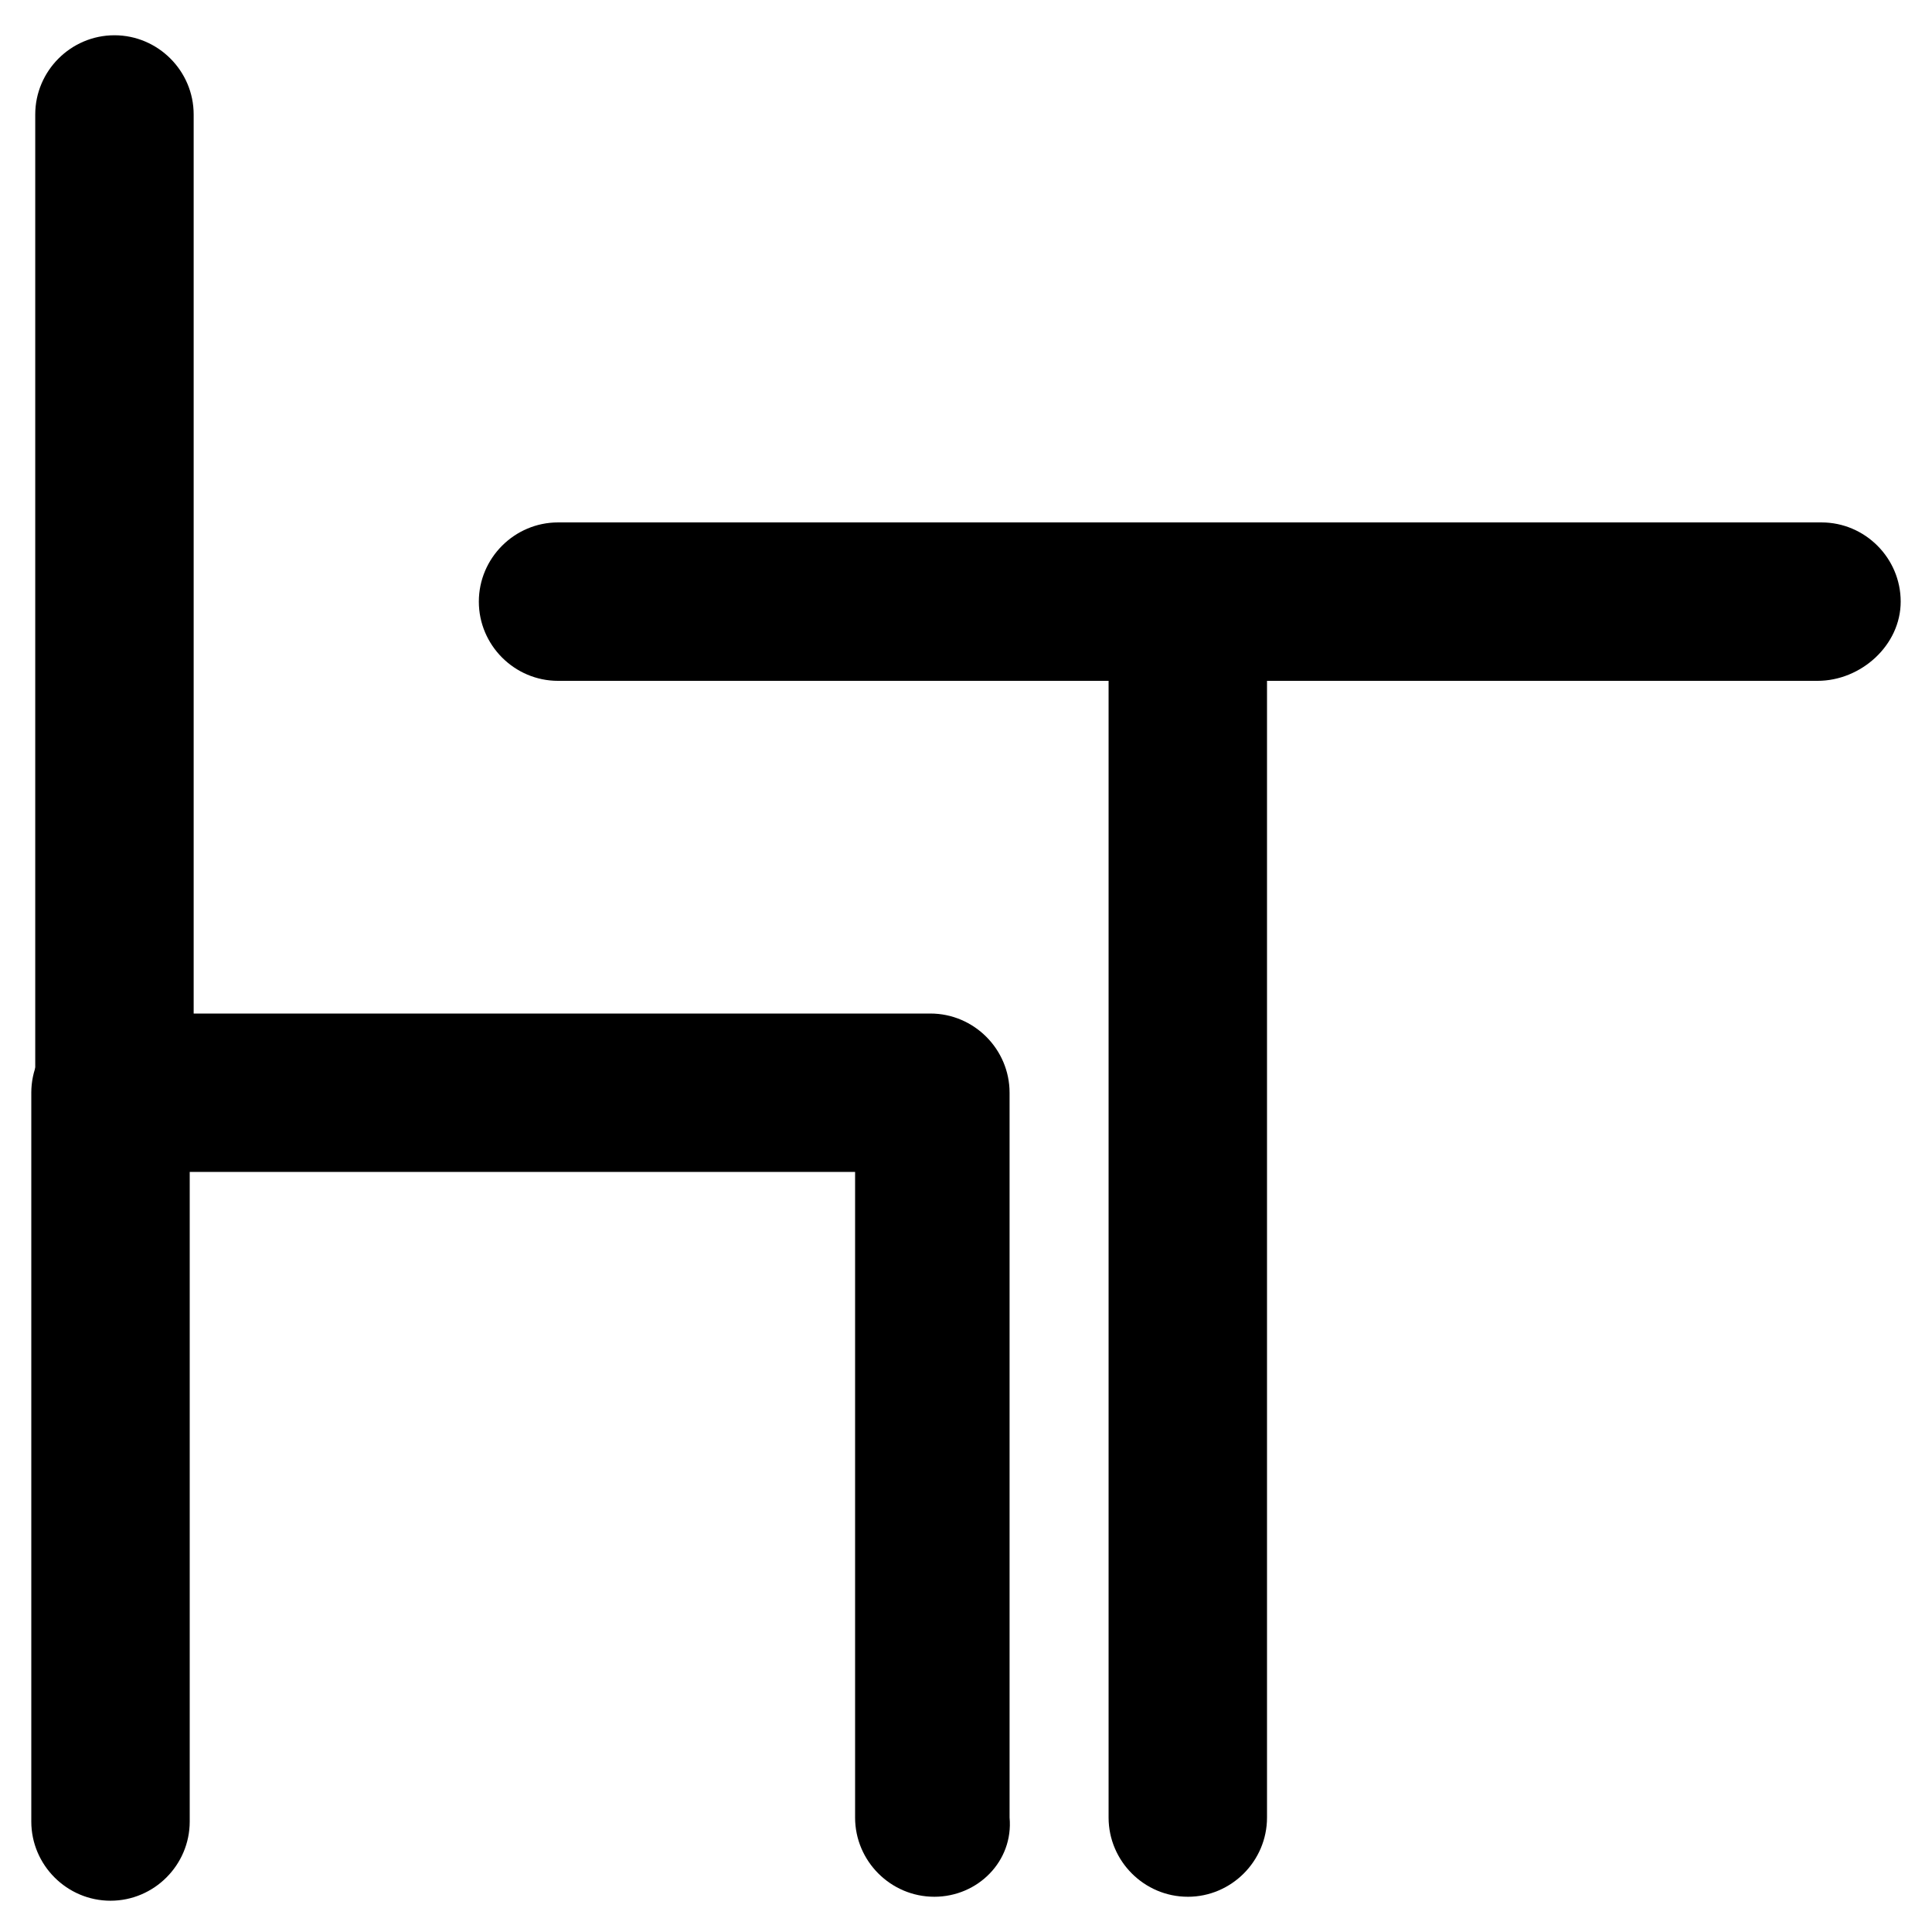 <?xml version="1.0" encoding="UTF-8"?>
<!-- Uploaded to: SVG Repo, www.svgrepo.com, Generator: SVG Repo Mixer Tools -->
<svg fill="#000000" width="800px" height="800px" version="1.1" viewBox="144 144 512 512" xmlns="http://www.w3.org/2000/svg">
 <g>
  <path d="m391.6 646.66c-11.547 0-20.992-9.445-20.992-20.992v-171.09h-176.33v172.14c0 11.547-9.445 20.992-20.992 20.992s-20.992-9.445-20.992-20.992v-193.13c0-11.547 9.445-20.992 20.992-20.992h217.27c11.547 0 20.992 9.445 20.992 20.992v192.08c1.047 11.543-8.398 20.992-19.945 20.992z"/>
  <path d="m174.33 454.58c-11.547 0-20.992-9.445-20.992-20.992v-259.25c0-11.547 9.445-20.992 20.992-20.992s20.992 9.445 20.992 20.992v260.3c-1.047 10.5-10.496 19.945-20.992 19.945z"/>
  <path d="m458.78 646.66c-11.547 0-20.992-9.445-20.992-20.992v-322.23c0-11.547 9.445-20.992 20.992-20.992s20.992 9.445 20.992 20.992v322.23c0 11.547-9.449 20.996-20.992 20.996z"/>
  <path d="m625.66 324.43h-333.77c-11.547 0-20.992-9.445-20.992-20.992s9.445-20.992 20.992-20.992h334.82c11.547 0 20.992 9.445 20.992 20.992-0.004 11.547-10.5 20.992-22.043 20.992z"/>
 </g>
</svg>